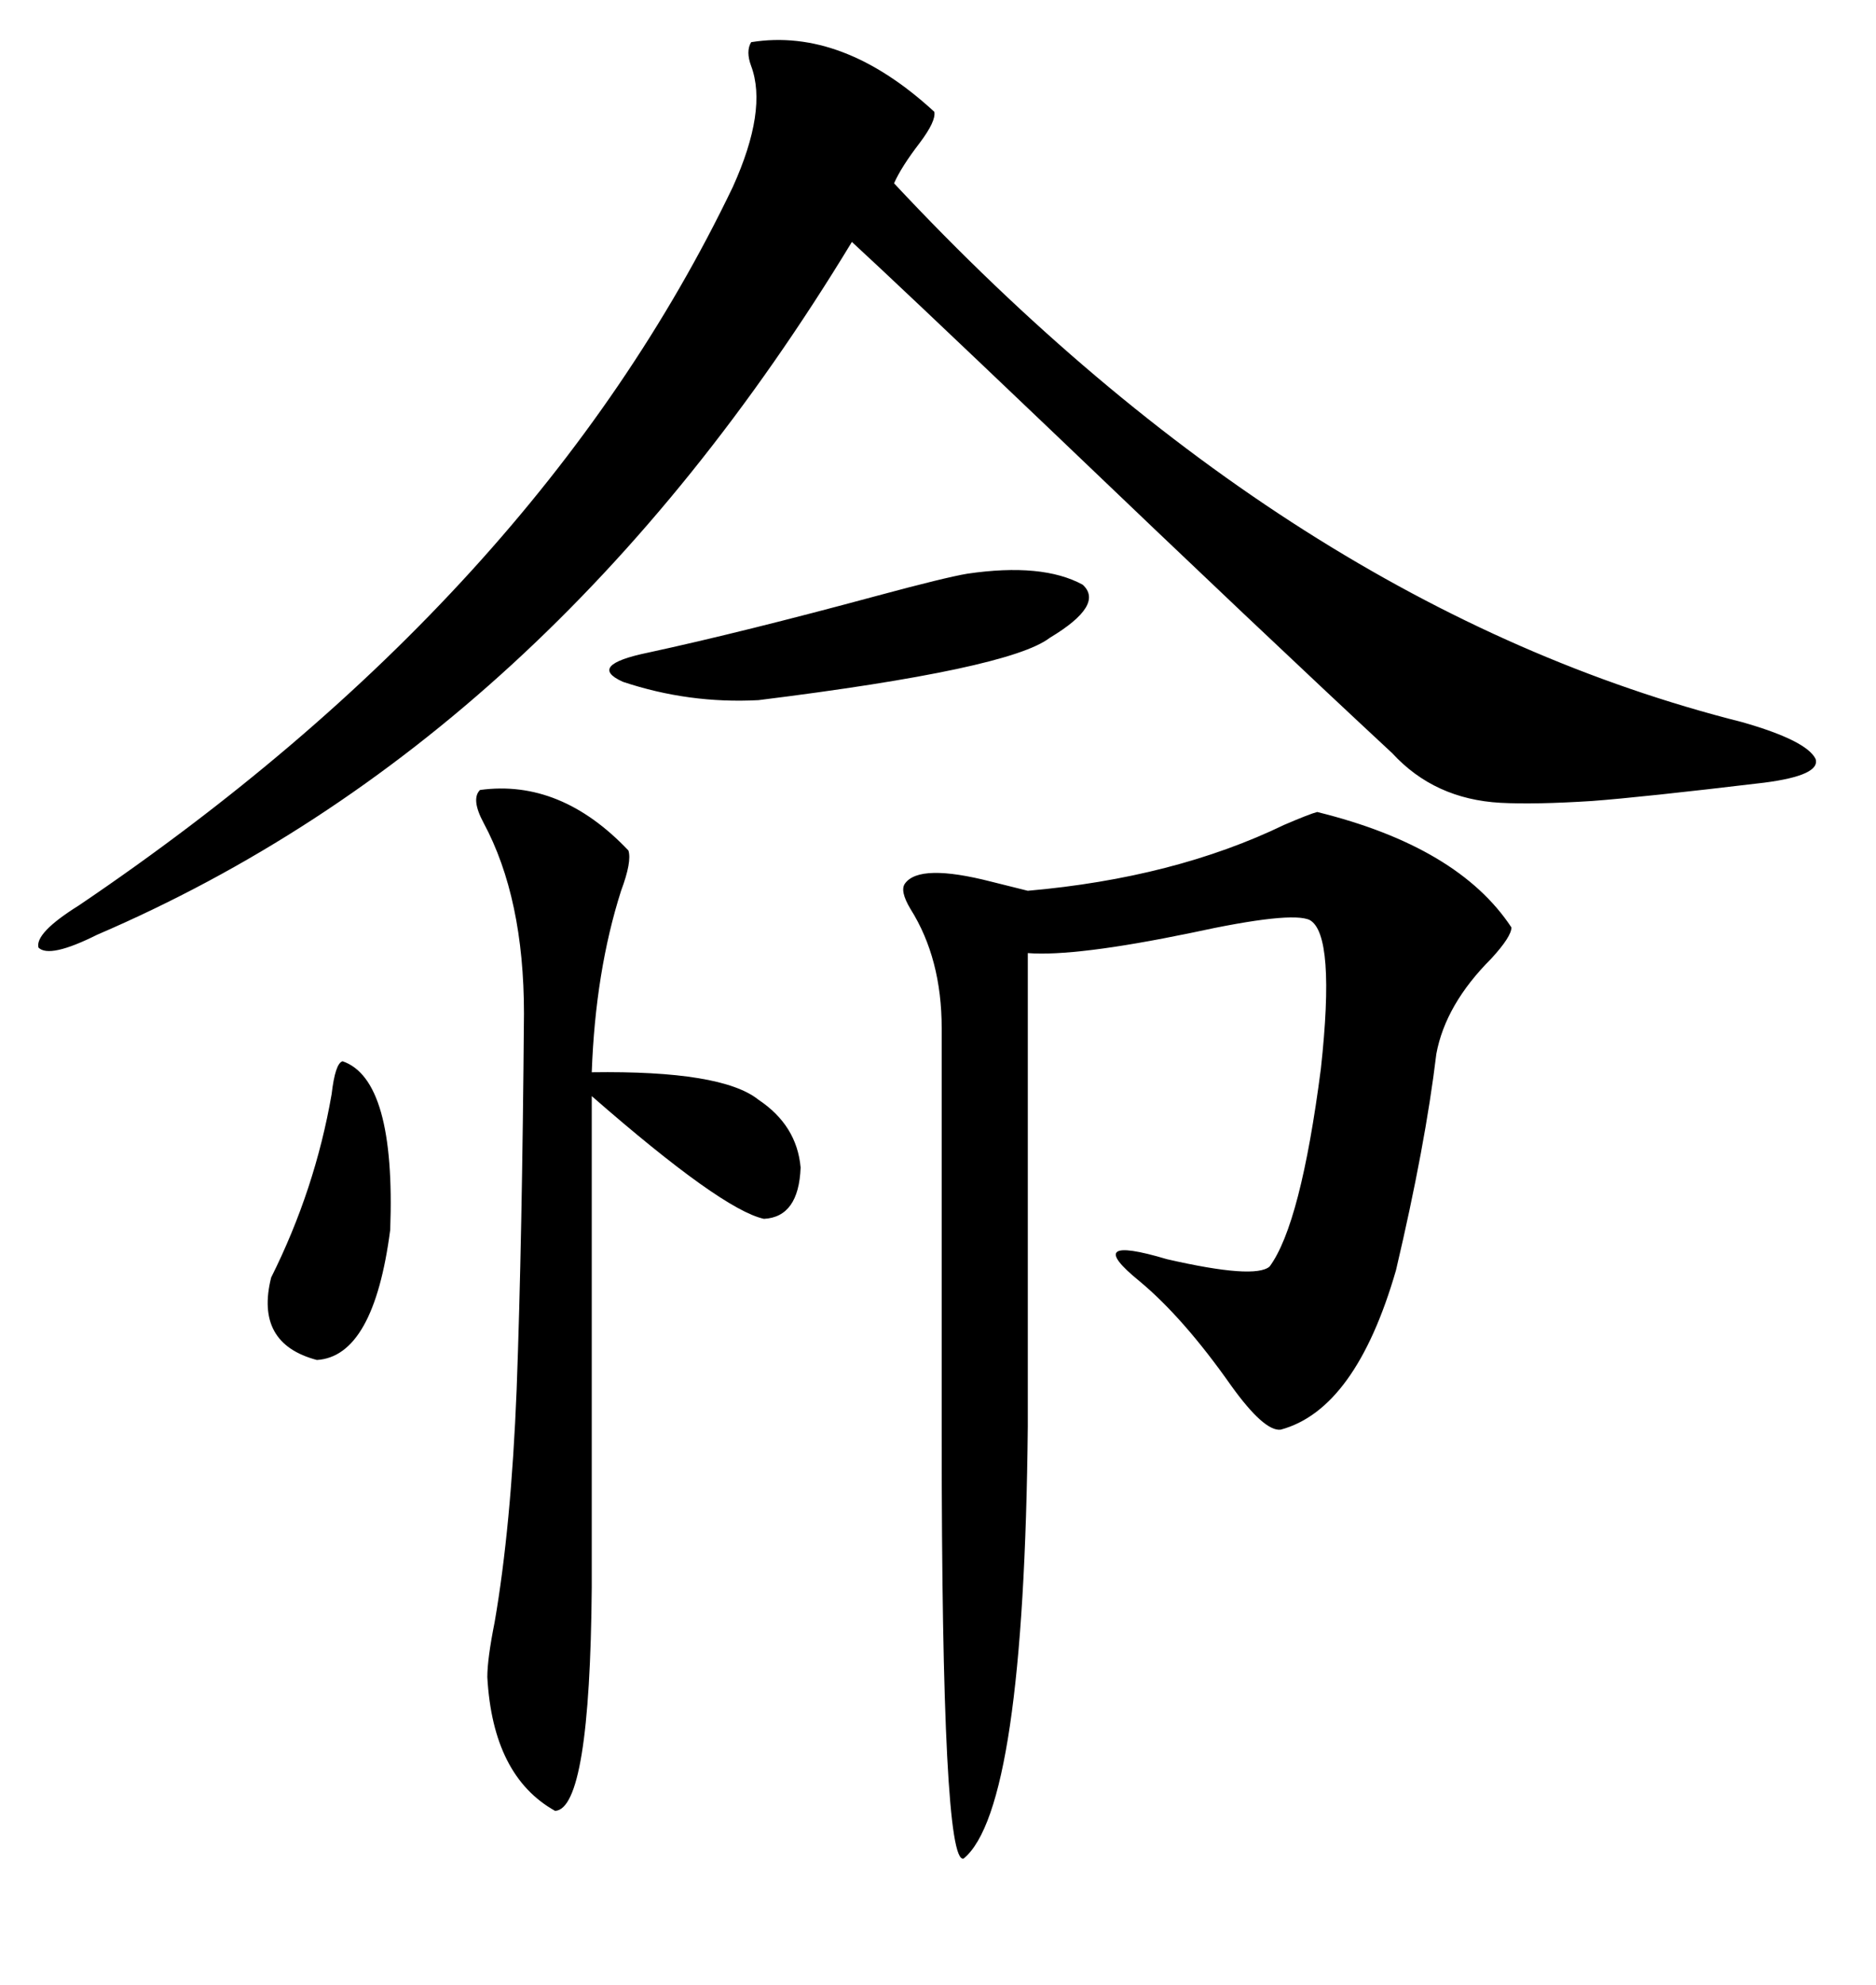 <svg xmlns="http://www.w3.org/2000/svg" xmlns:xlink="http://www.w3.org/1999/xlink" width="300" height="317.285"><path d="M120.12 6.74L120.12 6.74Q134.77 4.39 149.41 17.87L149.41 17.87Q149.71 19.34 147.07 22.85L147.07 22.85Q144.14 26.66 142.97 29.30L142.97 29.30Q206.54 97.27 278.61 115.43L278.61 115.43Q288.87 118.36 290.33 121.29L290.33 121.29Q291.21 123.93 282.13 125.10L282.13 125.10Q262.50 127.44 254.59 128.03L254.59 128.03Q245.51 128.61 239.94 128.32L239.94 128.32Q229.39 127.73 222.66 120.41L222.66 120.41Q202.15 101.37 168.46 69.14L168.46 69.14Q143.26 45.12 136.23 38.67L136.23 38.67Q87.89 118.36 15.53 149.41L15.53 149.41Q7.91 153.22 6.15 151.46L6.15 151.46Q5.57 149.12 12.60 144.73L12.60 144.73Q85.84 95.21 117.19 29.88L117.19 29.88Q122.75 17.58 120.12 10.55L120.12 10.55Q119.24 8.20 120.12 6.74ZM210.64 129.79L210.64 129.79Q233.20 135.35 241.70 148.24L241.70 148.24Q241.70 149.71 238.48 153.22L238.48 153.22Q231.15 160.55 229.69 168.46L229.69 168.46Q227.93 183.11 223.24 203.03L223.24 203.03Q216.80 225.29 204.79 228.52L204.79 228.52Q202.15 228.81 196.88 221.48L196.88 221.48Q189.26 210.64 182.23 204.79L182.23 204.79Q172.85 197.17 186.62 201.27L186.62 201.27Q200.68 204.49 203.03 202.44L203.03 202.44Q208.01 195.70 211.23 170.80L211.23 170.80Q213.57 149.41 209.47 147.07L209.47 147.07Q206.54 145.61 190.43 149.12L190.43 149.12Q171.97 152.93 164.36 152.34L164.36 152.34L164.36 227.93Q163.77 289.16 154.10 297.07L154.10 297.07Q150.59 298.24 150.59 229.39L150.59 229.39L150.59 164.36Q150.59 153.22 145.61 145.31L145.61 145.31Q143.85 142.38 144.73 141.21L144.73 141.21Q147.07 137.99 158.50 140.92L158.50 140.92Q162.01 141.80 164.36 142.38L164.36 142.38Q187.79 140.33 205.37 131.84L205.37 131.84Q209.47 130.08 210.64 129.79ZM76.76 126.27L76.76 126.27Q89.65 124.51 100.49 135.94L100.49 135.94Q101.07 137.70 99.32 142.38L99.32 142.38Q95.21 155.27 94.63 171.39L94.63 171.39Q115.43 171.09 121.29 175.78L121.29 175.78Q127.44 179.88 128.03 186.62L128.03 186.62Q127.73 194.53 122.17 194.82L122.17 194.82Q115.43 193.36 94.63 175.20L94.63 175.20L94.63 253.71Q94.34 289.16 88.77 289.45L88.77 289.45Q78.81 283.89 77.93 268.07L77.93 268.07Q77.93 265.14 79.10 259.28L79.10 259.28Q81.74 244.04 82.62 222.07L82.62 222.07Q83.50 198.34 83.79 162.01L83.79 162.01Q83.79 143.55 77.34 131.54L77.34 131.54Q75.29 127.73 76.76 126.27ZM154.69 91.70L154.69 91.70Q166.70 89.94 173.14 93.46L173.14 93.46Q176.66 96.68 167.87 101.95L167.87 101.95Q161.43 106.93 121.29 111.91L121.29 111.91Q110.16 112.50 99.61 108.98L99.61 108.98Q93.75 106.35 103.71 104.30L103.71 104.30Q118.65 101.07 140.33 95.21L140.33 95.21Q151.17 92.29 154.69 91.70ZM54.79 169.63L54.79 169.63Q63.28 172.56 62.40 196.58L62.40 196.58Q59.77 216.80 50.68 217.38L50.68 217.38Q40.72 214.75 43.36 204.20L43.36 204.20Q50.39 190.14 53.03 174.90L53.03 174.90Q53.61 169.92 54.79 169.63Z"/></svg>